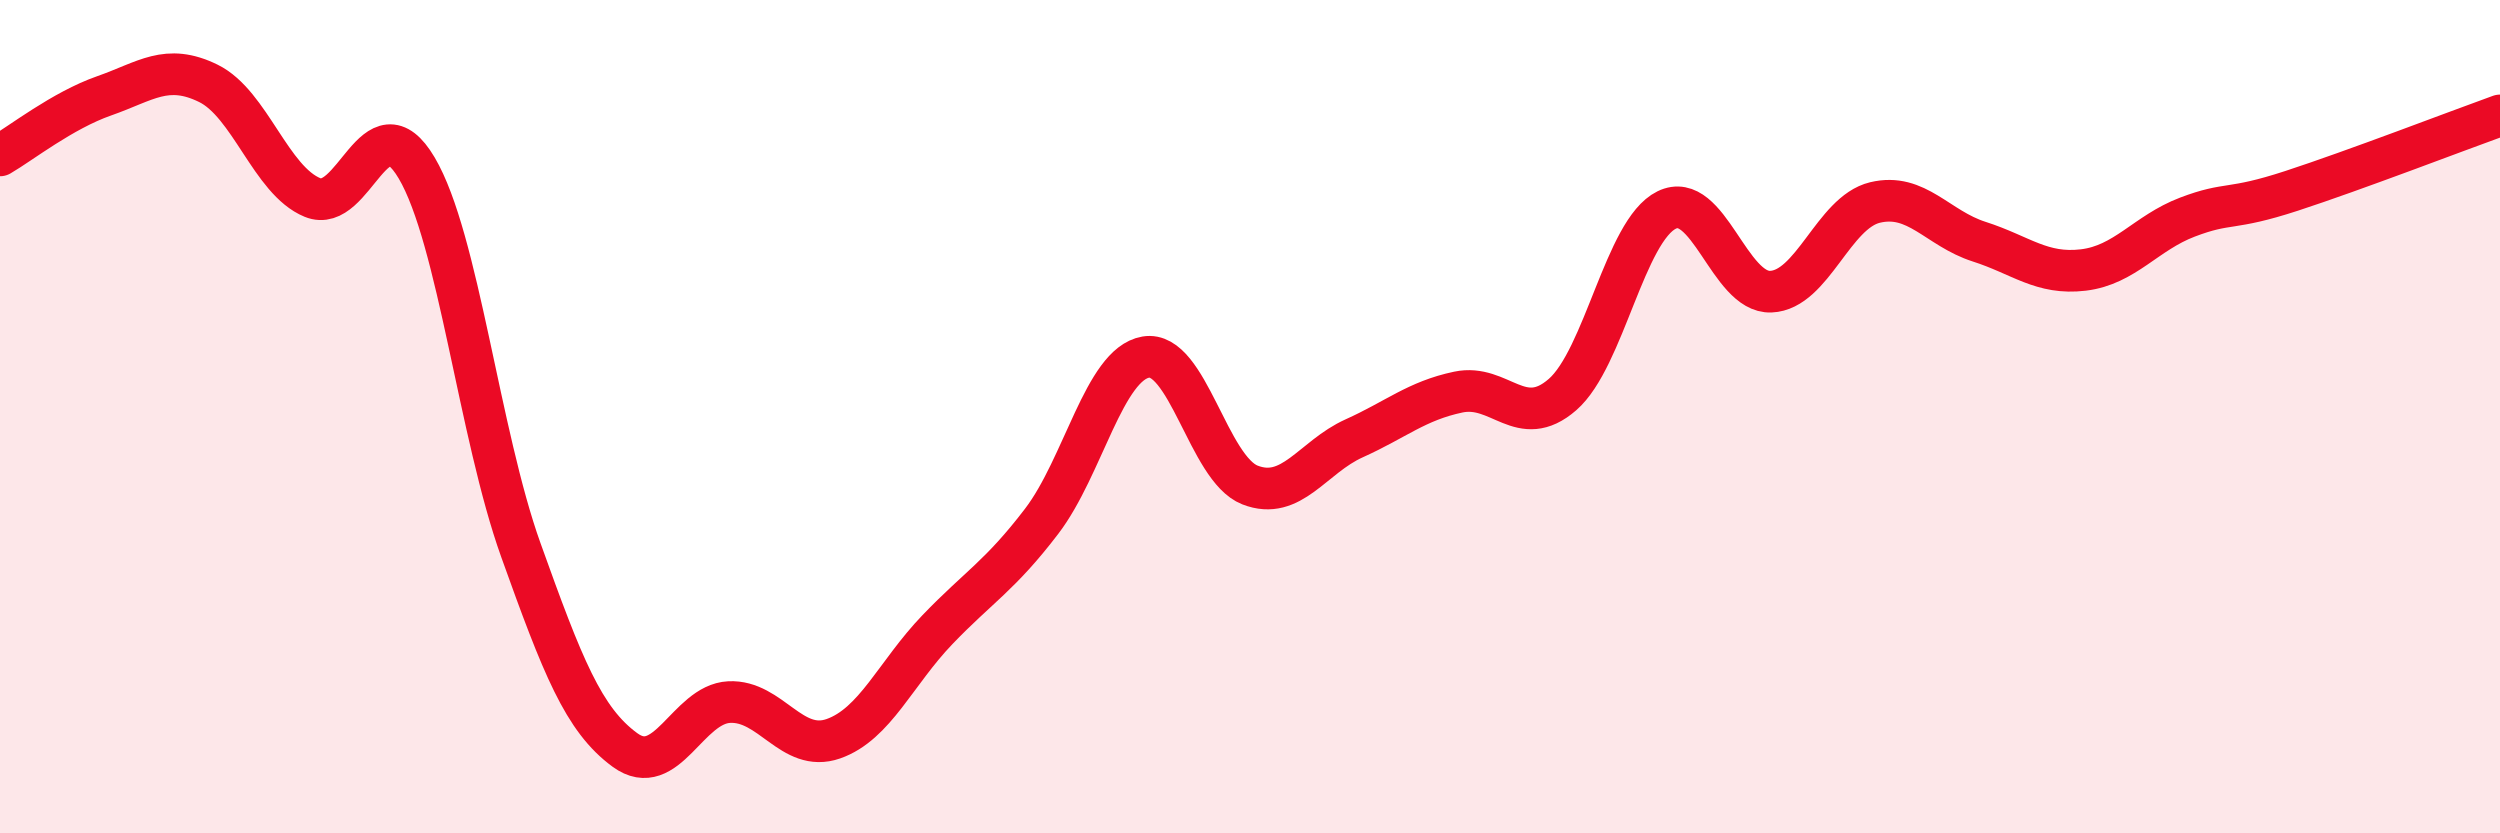 
    <svg width="60" height="20" viewBox="0 0 60 20" xmlns="http://www.w3.org/2000/svg">
      <path
        d="M 0,3.73 C 0.5,3.44 1.5,2.65 2.5,2.3 C 3.5,1.95 4,1.51 5,2 C 6,2.49 6.5,4.33 7.5,4.74 C 8.5,5.15 9,2.34 10,4.03 C 11,5.72 11.5,10.41 12.5,13.2 C 13.5,15.99 14,17.27 15,18 C 16,18.73 16.5,16.9 17.5,16.85 C 18.5,16.8 19,18.08 20,17.73 C 21,17.38 21.5,16.15 22.5,15.11 C 23.5,14.07 24,13.82 25,12.51 C 26,11.2 26.5,8.74 27.5,8.57 C 28.5,8.4 29,11.25 30,11.64 C 31,12.03 31.5,10.97 32.5,10.52 C 33.5,10.07 34,9.62 35,9.41 C 36,9.2 36.5,10.34 37.5,9.47 C 38.5,8.6 39,5.53 40,5.04 C 41,4.55 41.5,7.04 42.5,7 C 43.5,6.96 44,5.1 45,4.86 C 46,4.62 46.5,5.48 47.5,5.8 C 48.5,6.12 49,6.6 50,6.48 C 51,6.36 51.5,5.59 52.5,5.21 C 53.5,4.83 53.5,5.07 55,4.58 C 56.5,4.09 59,3.13 60,2.77L60 20L0 20Z"
        fill="#EB0A25"
        opacity="0.1"
        stroke-linecap="round"
        stroke-linejoin="round"
      />
      <path
        d="M 0,3.73 C 0.5,3.44 1.5,2.65 2.5,2.3 C 3.5,1.95 4,1.51 5,2 C 6,2.49 6.5,4.33 7.5,4.74 C 8.5,5.15 9,2.34 10,4.03 C 11,5.72 11.5,10.41 12.5,13.2 C 13.5,15.99 14,17.27 15,18 C 16,18.73 16.5,16.9 17.5,16.85 C 18.5,16.8 19,18.08 20,17.73 C 21,17.38 21.5,16.15 22.5,15.11 C 23.5,14.07 24,13.82 25,12.51 C 26,11.2 26.5,8.74 27.5,8.57 C 28.5,8.4 29,11.25 30,11.64 C 31,12.03 31.5,10.97 32.5,10.52 C 33.5,10.07 34,9.62 35,9.41 C 36,9.2 36.5,10.34 37.5,9.47 C 38.5,8.6 39,5.53 40,5.04 C 41,4.55 41.5,7.04 42.5,7 C 43.5,6.96 44,5.1 45,4.86 C 46,4.62 46.5,5.48 47.5,5.8 C 48.5,6.12 49,6.6 50,6.48 C 51,6.36 51.5,5.59 52.5,5.21 C 53.5,4.83 53.5,5.07 55,4.58 C 56.5,4.09 59,3.13 60,2.77"
        stroke="#EB0A25"
        stroke-width="1"
        fill="none"
        stroke-linecap="round"
        stroke-linejoin="round"
      />
    </svg>
  